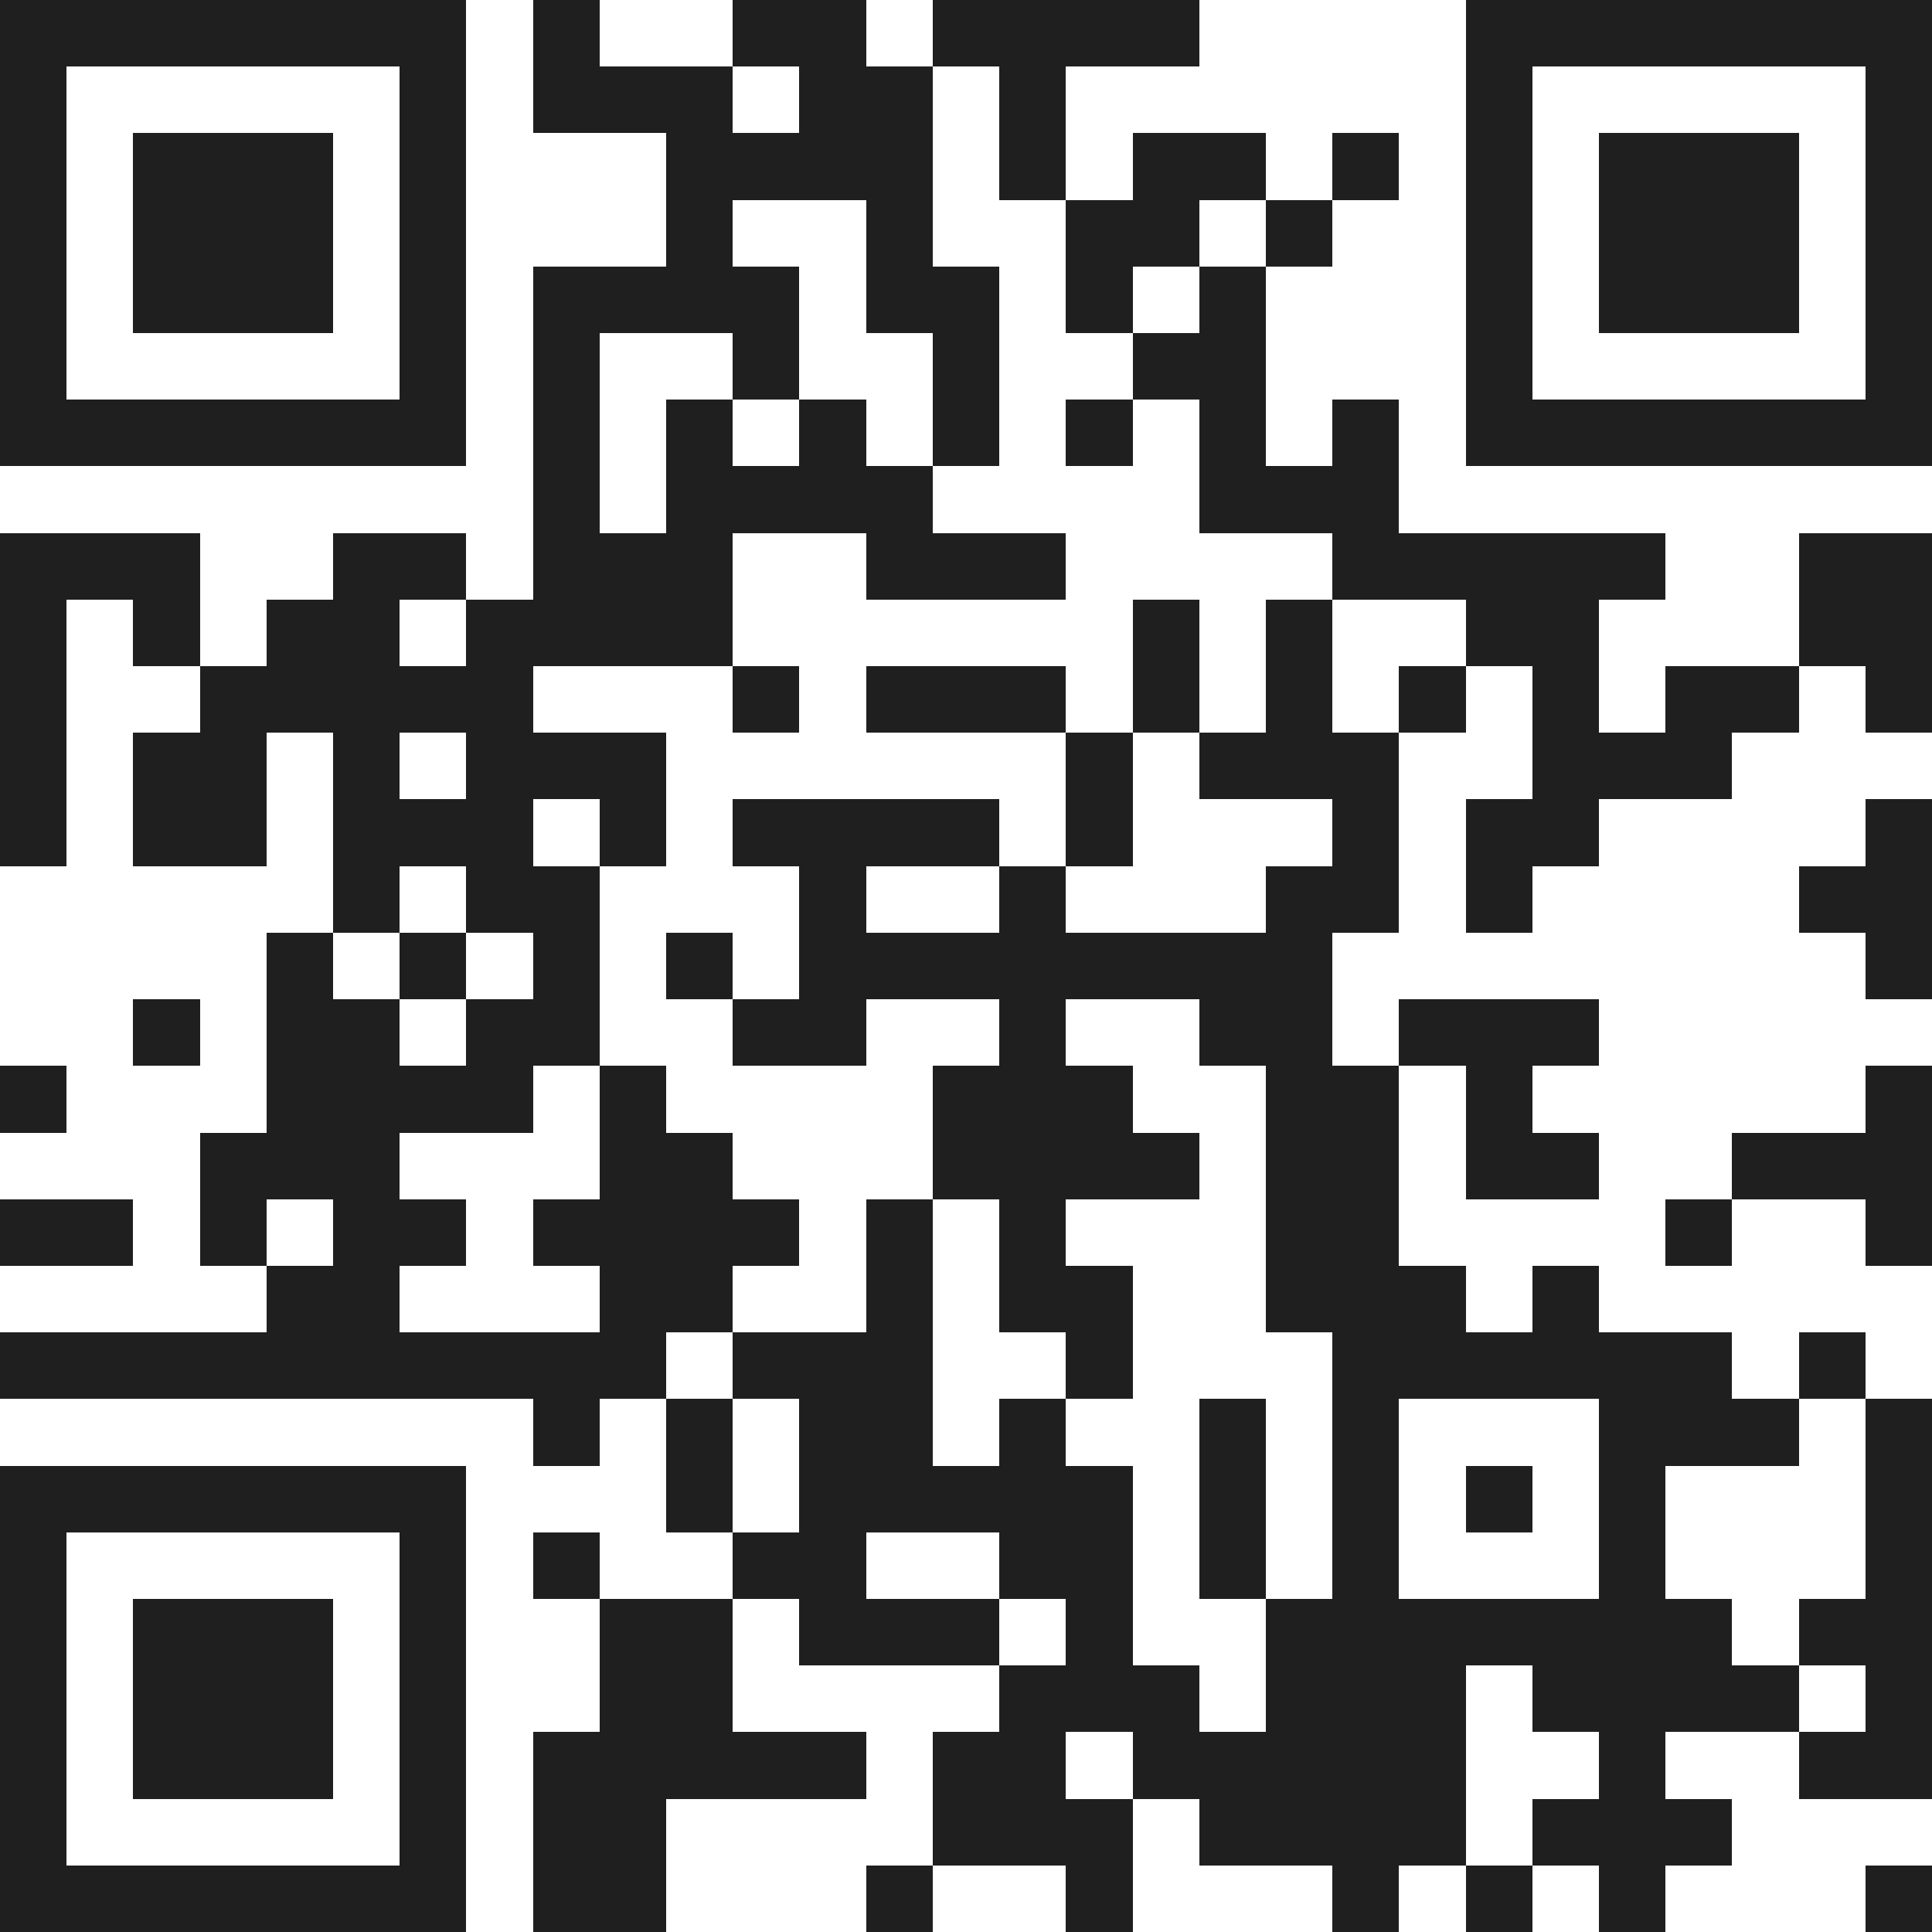 <svg xmlns="http://www.w3.org/2000/svg" viewBox="0 0 29 29" shape-rendering="crispEdges"><path fill="#ffffff" d="M0 0h29v29H0z"/><path stroke="#1f1f1f" d="M0 0.5h7m1 0h1m2 0h2m1 0h4m4 0h7M0 1.5h1m5 0h1m1 0h3m1 0h2m1 0h1m6 0h1m5 0h1M0 2.5h1m1 0h3m1 0h1m3 0h4m1 0h1m1 0h2m1 0h1m1 0h1m1 0h3m1 0h1M0 3.5h1m1 0h3m1 0h1m3 0h1m2 0h1m2 0h2m1 0h1m2 0h1m1 0h3m1 0h1M0 4.5h1m1 0h3m1 0h1m1 0h4m1 0h2m1 0h1m1 0h1m3 0h1m1 0h3m1 0h1M0 5.5h1m5 0h1m1 0h1m2 0h1m2 0h1m2 0h2m3 0h1m5 0h1M0 6.5h7m1 0h1m1 0h1m1 0h1m1 0h1m1 0h1m1 0h1m1 0h1m1 0h7M8 7.5h1m1 0h4m4 0h3M0 8.5h3m2 0h2m1 0h3m2 0h3m4 0h5m2 0h2M0 9.5h1m1 0h1m1 0h2m1 0h4m6 0h1m1 0h1m2 0h2m3 0h2M0 10.5h1m2 0h5m3 0h1m1 0h3m1 0h1m1 0h1m1 0h1m1 0h1m1 0h2m1 0h1M0 11.5h1m1 0h2m1 0h1m1 0h3m6 0h1m1 0h3m2 0h3M0 12.5h1m1 0h2m1 0h3m1 0h1m1 0h4m1 0h1m3 0h1m1 0h2m4 0h1M5 13.5h1m1 0h2m3 0h1m2 0h1m3 0h2m1 0h1m4 0h2M4 14.5h1m1 0h1m1 0h1m1 0h1m1 0h8m8 0h1M2 15.5h1m1 0h2m1 0h2m2 0h2m2 0h1m2 0h2m1 0h3M0 16.5h1m3 0h4m1 0h1m4 0h3m2 0h2m1 0h1m5 0h1M3 17.5h3m3 0h2m3 0h4m1 0h2m1 0h2m2 0h3M0 18.5h2m1 0h1m1 0h2m1 0h4m1 0h1m1 0h1m3 0h2m4 0h1m2 0h1M4 19.5h2m3 0h2m2 0h1m1 0h2m2 0h3m1 0h1M0 20.5h10m1 0h3m2 0h1m3 0h6m1 0h1M8 21.5h1m1 0h1m1 0h2m1 0h1m2 0h1m1 0h1m3 0h3m1 0h1M0 22.5h7m3 0h1m1 0h5m1 0h1m1 0h1m1 0h1m1 0h1m3 0h1M0 23.5h1m5 0h1m1 0h1m2 0h2m2 0h2m1 0h1m1 0h1m3 0h1m3 0h1M0 24.5h1m1 0h3m1 0h1m2 0h2m1 0h3m1 0h1m2 0h7m1 0h2M0 25.5h1m1 0h3m1 0h1m2 0h2m4 0h3m1 0h3m1 0h4m1 0h1M0 26.5h1m1 0h3m1 0h1m1 0h5m1 0h2m1 0h5m2 0h1m2 0h2M0 27.5h1m5 0h1m1 0h2m4 0h3m1 0h4m1 0h3M0 28.5h7m1 0h2m3 0h1m2 0h1m3 0h1m1 0h1m1 0h1m3 0h1"/></svg>
